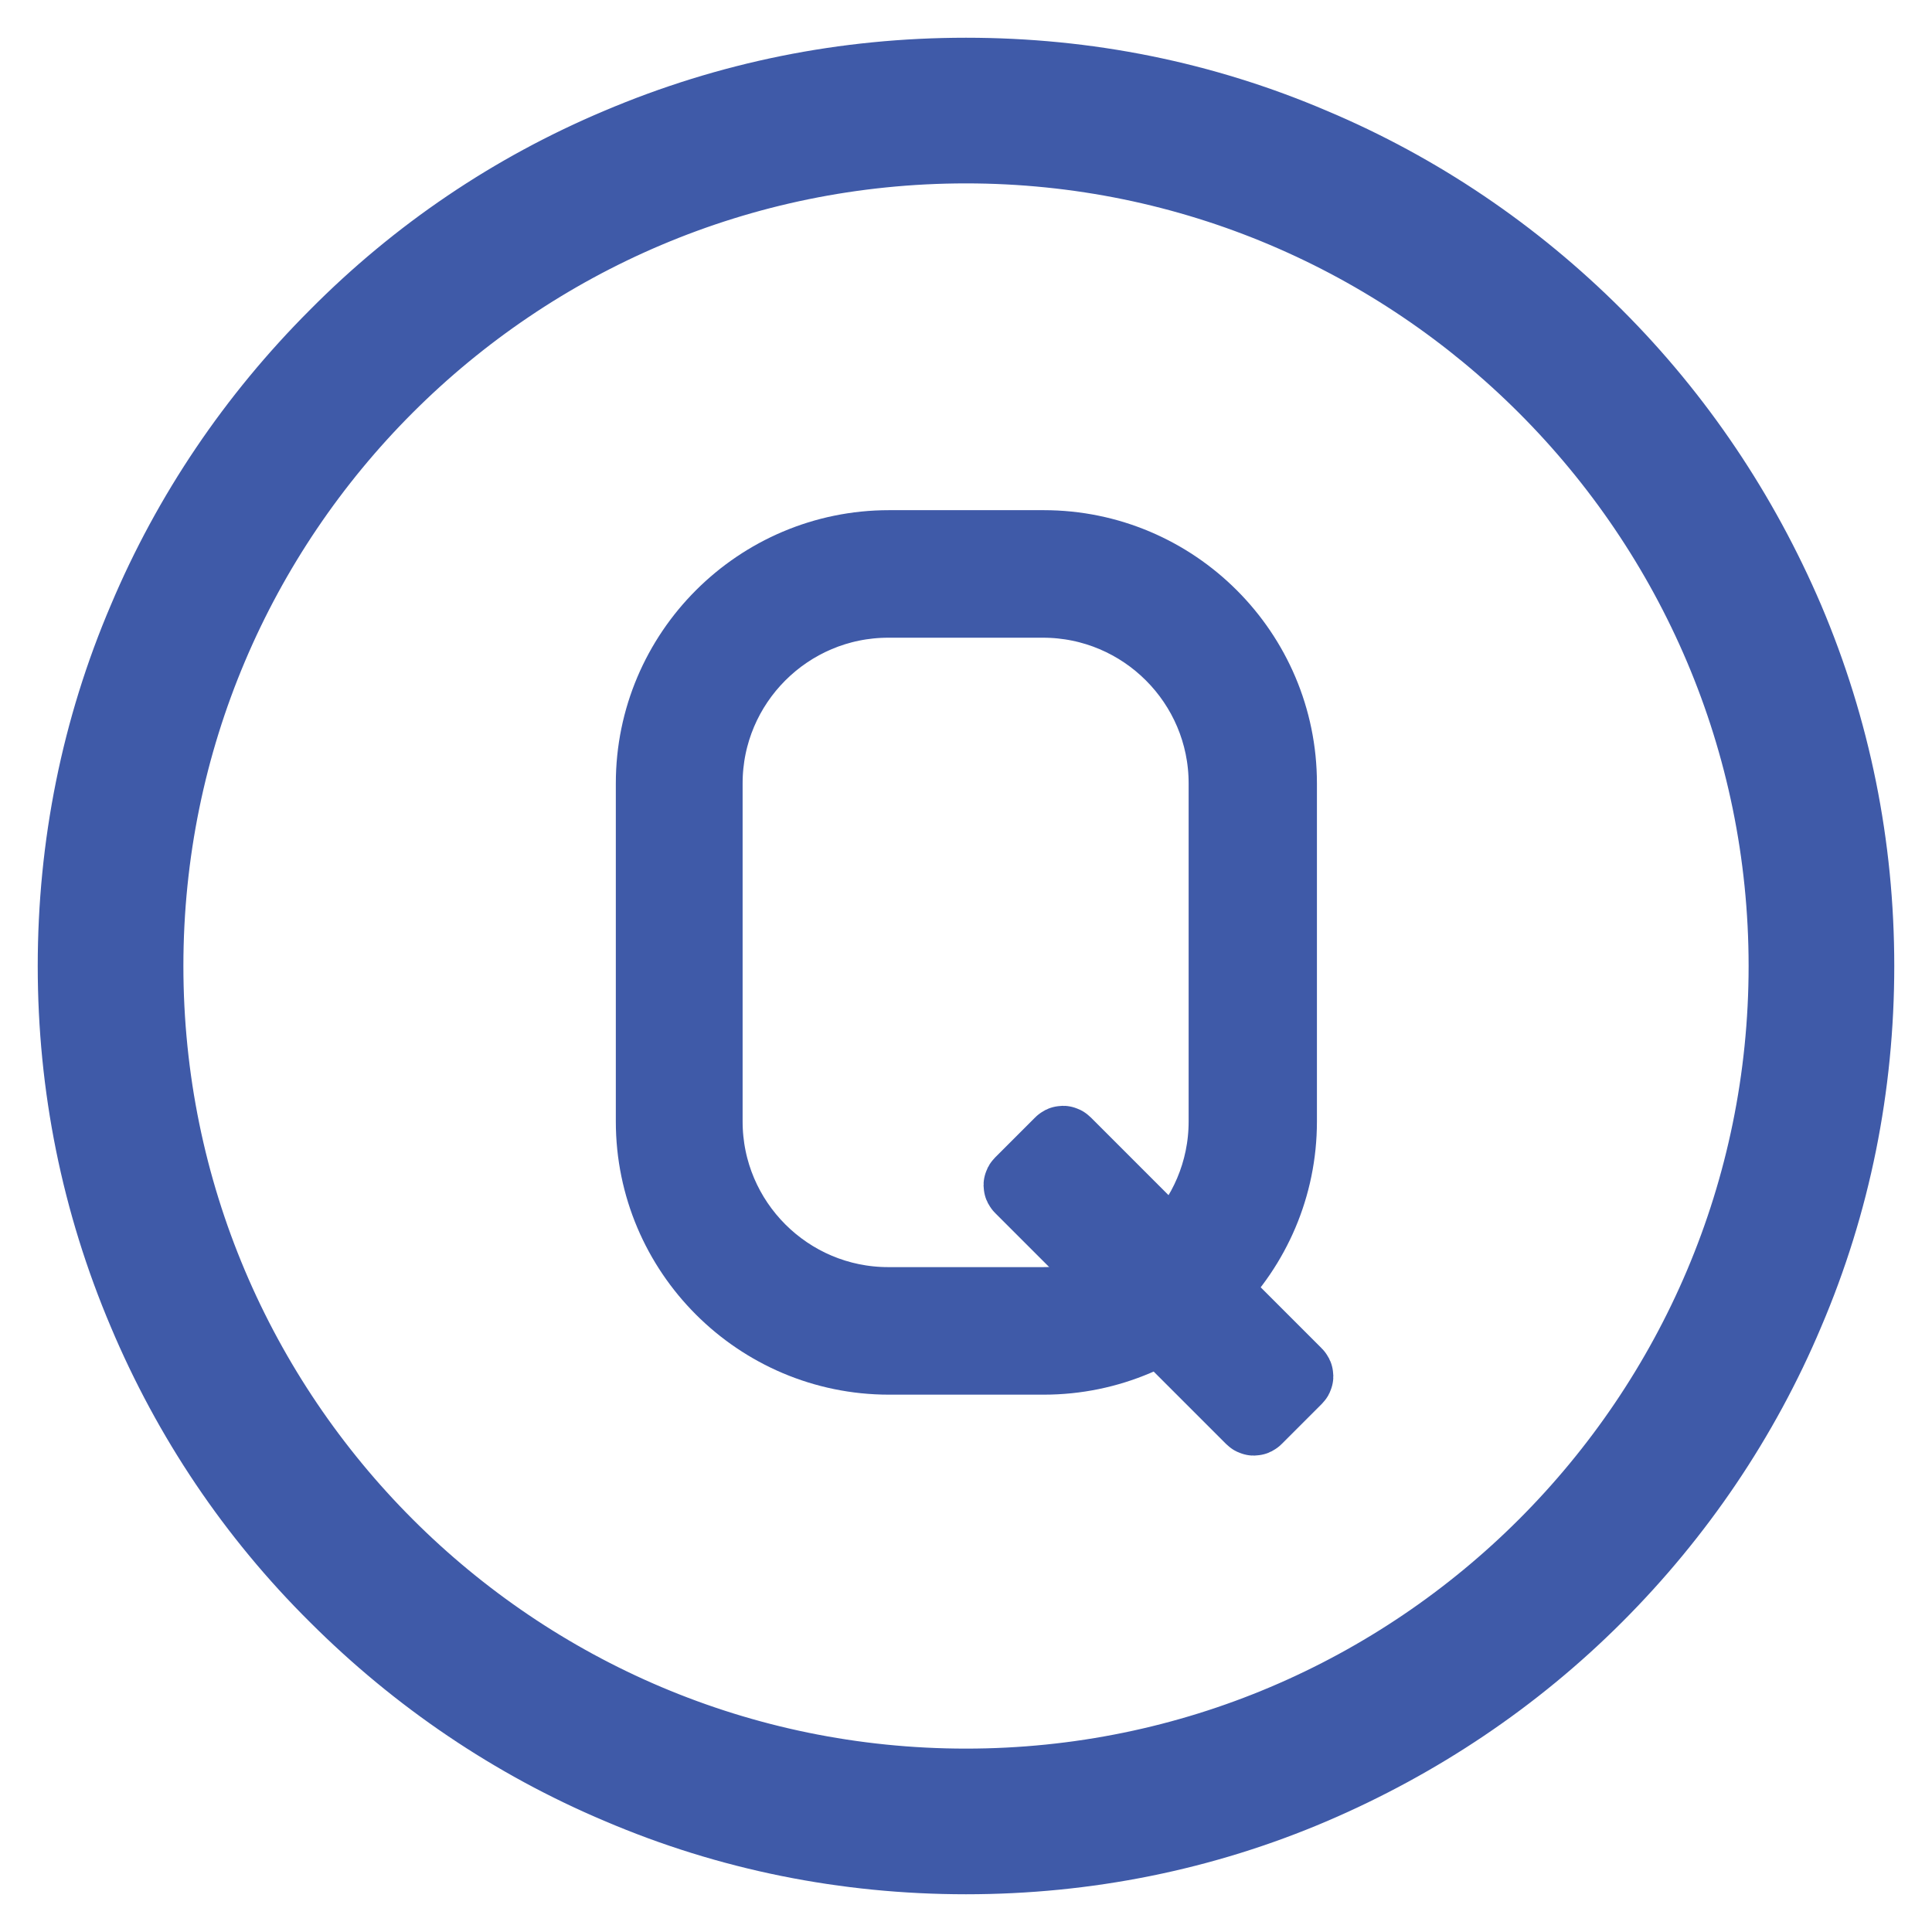 <?xml version="1.0" encoding="utf-8"?>
<!-- Svg Vector Icons : http://www.onlinewebfonts.com/icon -->
<!DOCTYPE svg PUBLIC "-//W3C//DTD SVG 1.1//EN" "http://www.w3.org/Graphics/SVG/1.1/DTD/svg11.dtd">
<svg version="1.1" xmlns="http://www.w3.org/2000/svg" xmlns:xlink="http://www.w3.org/1999/xlink" x="0px" y="0px" viewBox="0 0 256 256" enable-background="new 0 0 256 256" xml:space="preserve">
<g> <path stroke-width="10" fill-opacity="0" stroke="#3f5aa8"  d="M128,246c-15.9,0-31.4-3.1-45.9-9.3c-14-5.9-26.7-14.5-37.5-25.3c-10.9-10.8-19.4-23.5-25.3-37.5 c-6.2-14.6-9.3-30-9.3-45.9c0-15.9,3.1-31.4,9.3-45.9c5.9-14,14.5-26.7,25.3-37.5C55.4,33.7,68,25.2,82,19.3 c14.6-6.2,30-9.3,46-9.3s31.4,3.1,45.9,9.3c14,5.9,26.7,14.5,37.5,25.3c10.8,10.8,19.3,23.5,25.3,37.5c6.2,14.6,9.3,30,9.3,45.9 c0,15.9-3.1,31.4-9.3,45.9c-5.9,14-14.5,26.7-25.3,37.5c-10.8,10.8-23.5,19.3-37.5,25.3C159.4,242.9,143.9,246,128,246L128,246z  M128,19.3C68,19.3,19.3,68,19.3,128S68,236.7,128,236.7c60,0,108.7-48.8,108.7-108.7S187.9,19.3,128,19.3z"/> <path stroke-width="10" fill-opacity="0" stroke="#3f5aa8"  d="M138.3,179.8h-20.5c-17.2,0-31.2-14-31.2-31.2v-44.8c0-17.2,14-31.2,31.2-31.2h20.5 c17.2,0,31.2,14,31.2,31.2v44.8C169.5,165.8,155.5,179.8,138.3,179.8z M117.7,79.5c-13.4,0-24.3,10.9-24.3,24.3v44.8 c0,13.4,10.9,24.3,24.3,24.3h20.5c13.4,0,24.3-10.9,24.3-24.3v-44.8c0-13.4-10.9-24.3-24.3-24.3H117.7z"/> <path stroke-width="10" fill-opacity="0" stroke="#3f5aa8"  d="M166,187.8l-30.6-30.6c-0.1-0.1-0.1-0.2,0-0.3l5.3-5.3c0.1-0.1,0.2-0.1,0.3,0l30.6,30.6 c0.1,0.1,0.1,0.2,0,0.3l-5.3,5.3C166.2,187.9,166.1,187.9,166,187.8L166,187.8z"/></g>
</svg>